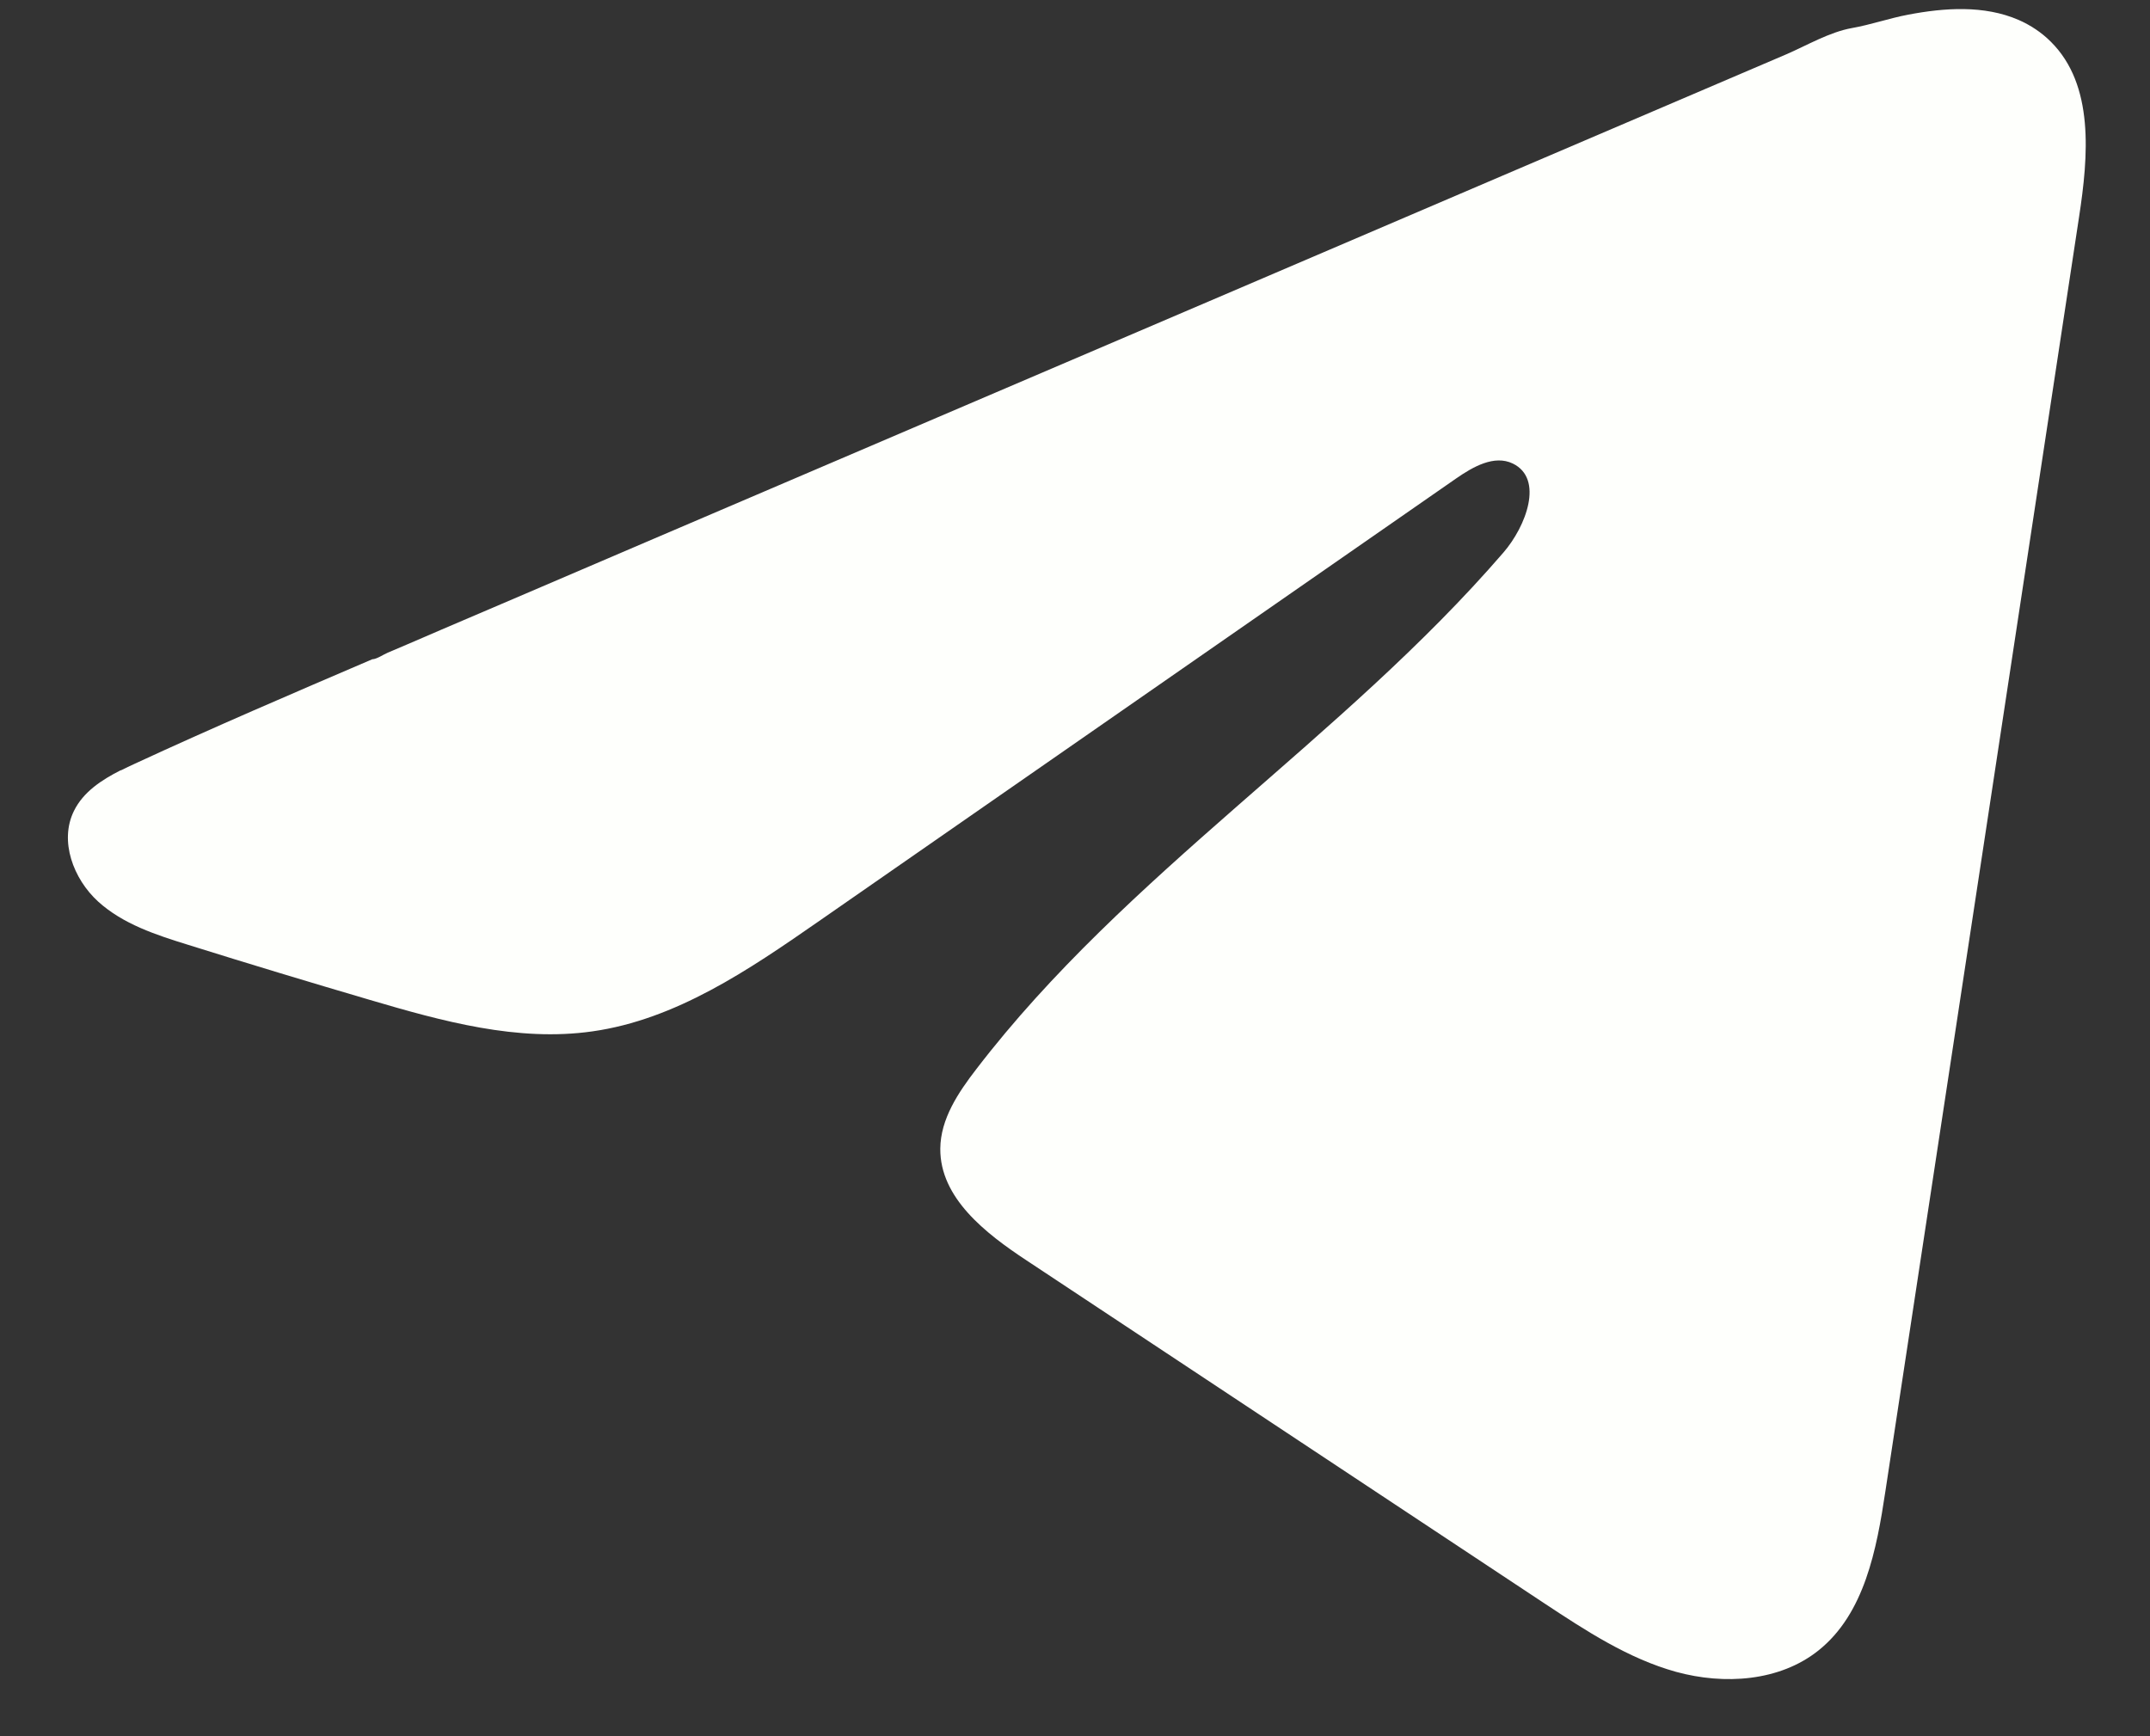 <svg width="26" height="21" viewBox="0 0 26 21" fill="none" xmlns="http://www.w3.org/2000/svg">
<rect x="0" y="0" width="26" height="21" fill="#333333" stroke="none"/>
<path d="M1.462 9.318C1.518 9.29 1.574 9.263 1.629 9.238C2.579 8.798 3.541 8.386 4.502 7.974C4.554 7.974 4.641 7.914 4.69 7.894C4.764 7.862 4.839 7.831 4.913 7.799C5.056 7.737 5.199 7.677 5.34 7.615C5.626 7.493 5.91 7.371 6.196 7.249L7.907 6.516C9.047 6.029 10.189 5.54 11.329 5.052C12.47 4.564 13.611 4.075 14.752 3.588C15.892 3.1 17.034 2.611 18.174 2.123C19.314 1.636 20.456 1.147 21.597 0.659C21.85 0.55 22.125 0.387 22.397 0.339C22.625 0.299 22.848 0.22 23.078 0.177C23.513 0.094 23.994 0.06 24.411 0.241C24.555 0.304 24.689 0.393 24.799 0.503C25.329 1.027 25.255 1.888 25.142 2.625C24.362 7.762 23.582 12.901 22.8 18.038C22.694 18.743 22.548 19.517 21.992 19.962C21.521 20.339 20.851 20.381 20.27 20.222C19.689 20.061 19.176 19.723 18.673 19.391C16.587 18.009 14.499 16.627 12.414 15.245C11.918 14.918 11.366 14.489 11.371 13.893C11.374 13.534 11.588 13.215 11.807 12.931C13.62 10.565 16.235 8.939 18.181 6.683C18.456 6.365 18.672 5.791 18.295 5.607C18.07 5.498 17.813 5.646 17.608 5.788C15.036 7.574 12.465 9.363 9.893 11.149C9.054 11.732 8.174 12.332 7.163 12.475C6.258 12.604 5.347 12.352 4.472 12.094C3.738 11.878 3.005 11.657 2.275 11.428C1.887 11.308 1.486 11.177 1.186 10.904C0.887 10.631 0.714 10.171 0.895 9.807C1.008 9.578 1.228 9.434 1.46 9.316L1.462 9.318Z" fill="#FEFFFC"/>
</svg>
